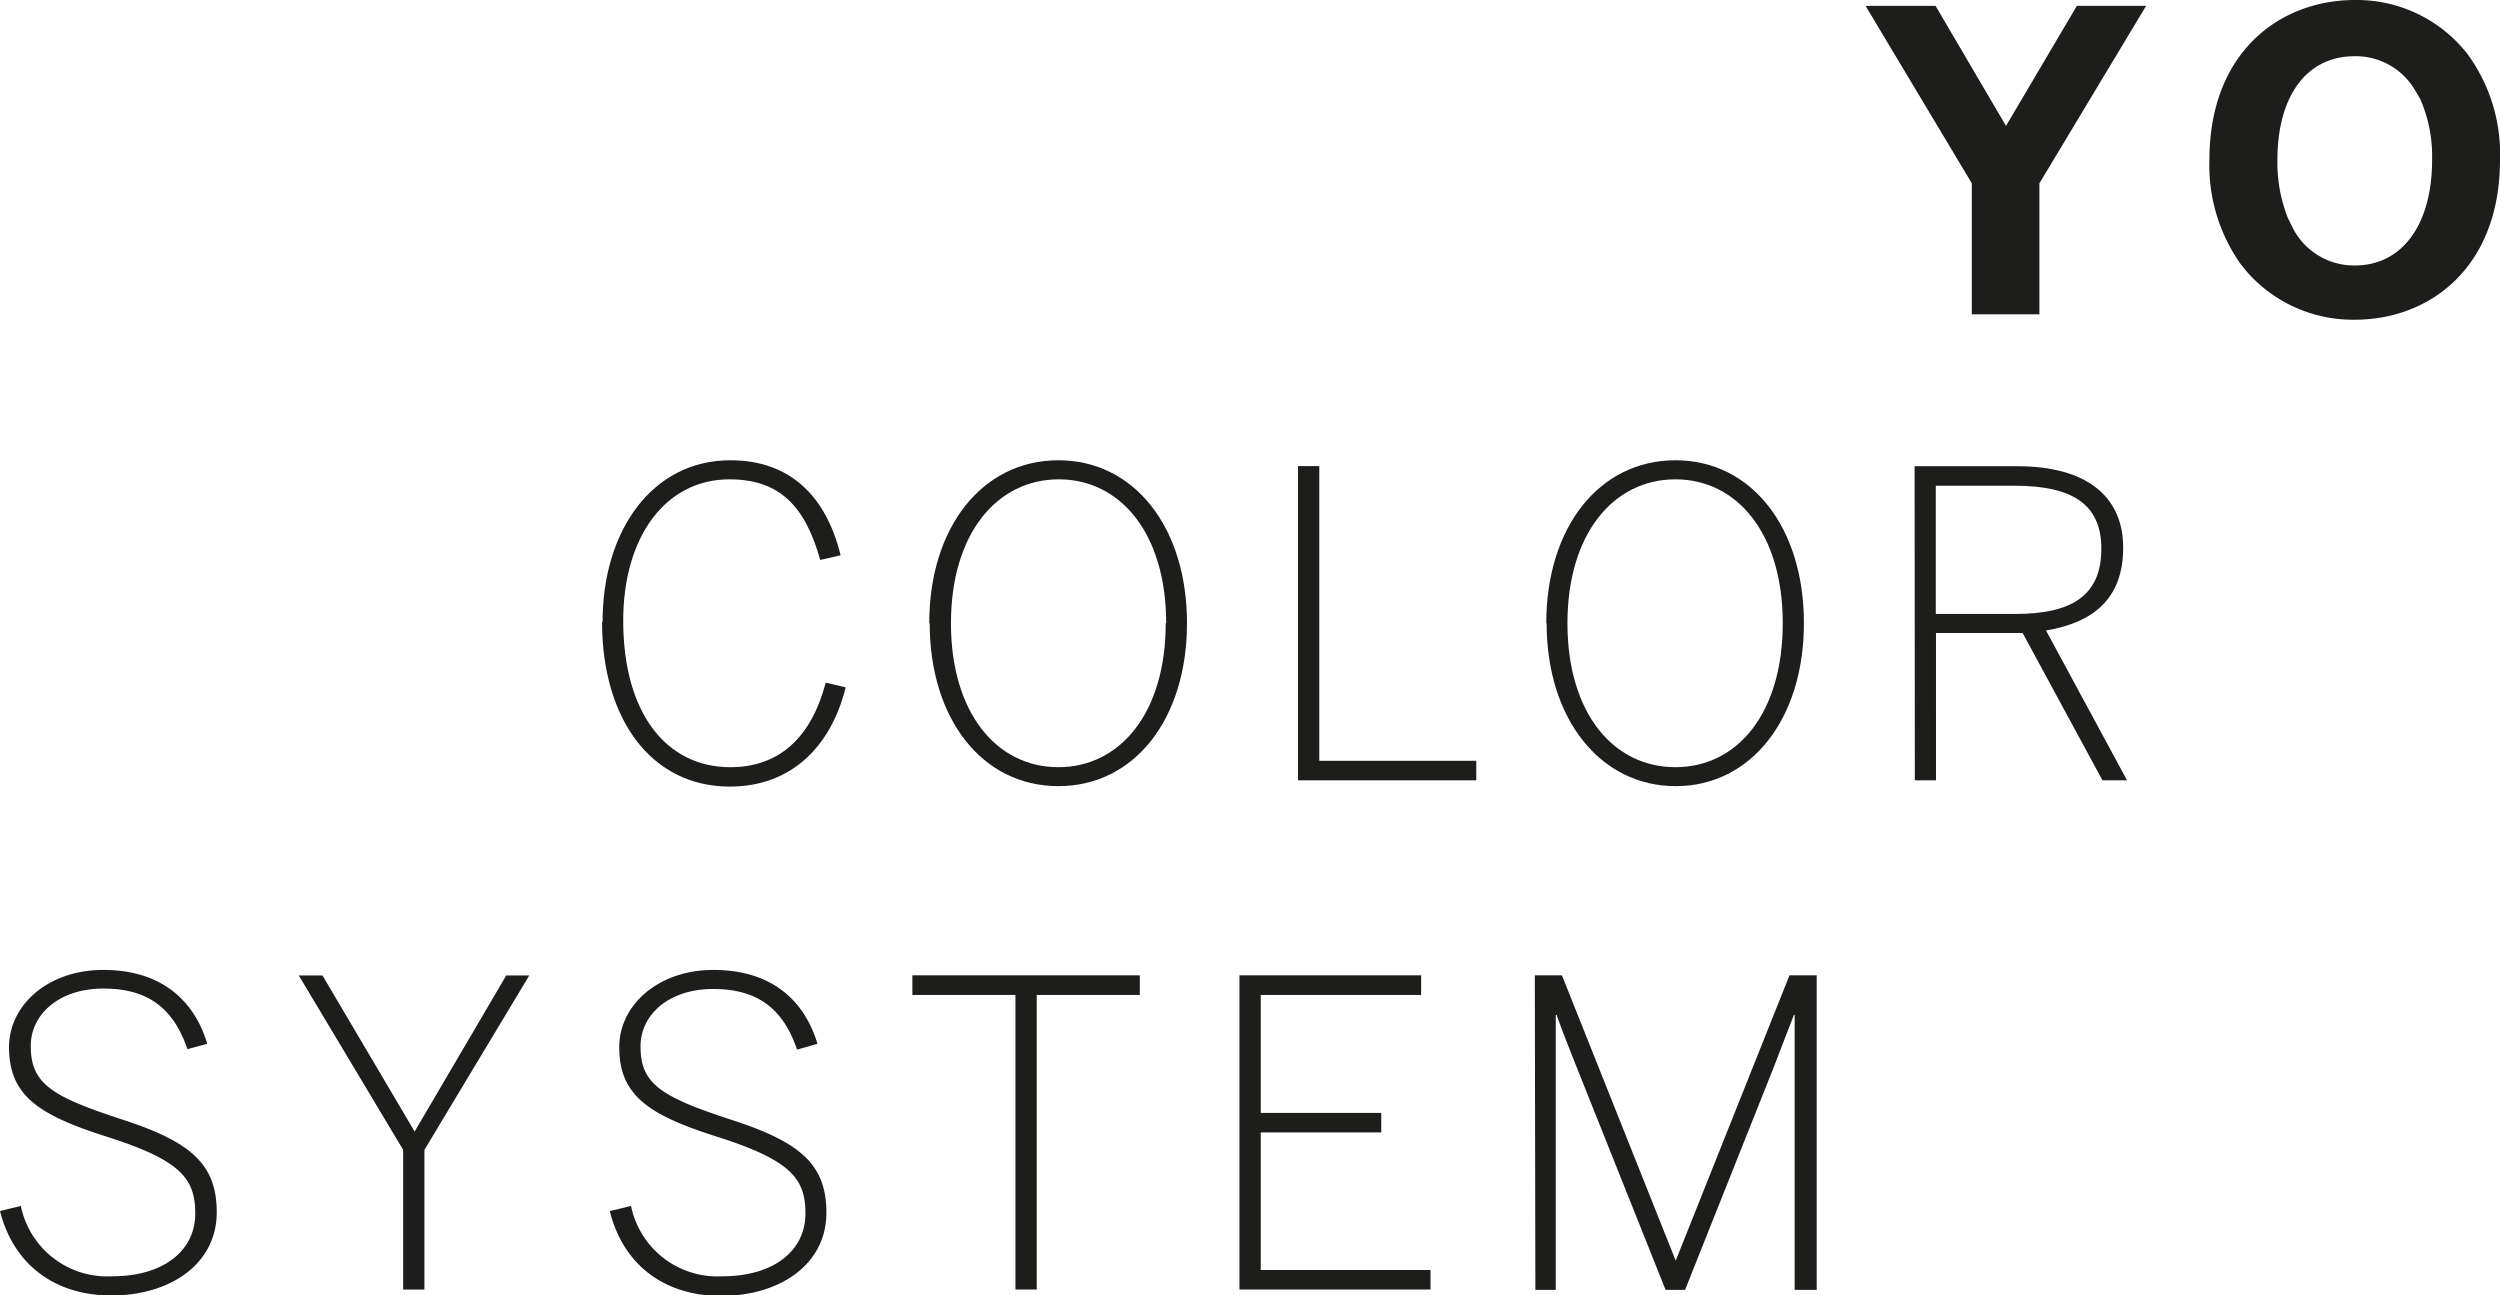 <svg xmlns="http://www.w3.org/2000/svg" viewBox="0 0 226.77 117.51"><defs><style>.cls-1{fill:#1d1d1b;}</style></defs><title>YO colour</title><g id="Layer_2" data-name="Layer 2"><g id="Livello_1" data-name="Livello 1"><path class="cls-1" d="M54.66,56.38c0-8.24,4.5-14.63,11.59-14.63,5.46,0,8.7,3.31,10,8.62l-1.85.42c-1.35-4.81-3.62-7.31-8.24-7.31-5.78,0-9.63,5.2-9.63,12.82,0,8.36,3.89,13.29,9.71,13.29,4.46,0,7.35-2.7,8.66-7.67l1.81.43c-1.39,5.58-5.12,9-10.51,9-7.13,0-11.59-6.13-11.59-14.94"/><path class="cls-1" d="M105.78,56.53c0-8.16-4.16-13.05-9.74-13.05s-9.78,4.89-9.78,13.05S90.42,69.59,96,69.59s9.74-4.89,9.74-13.06m-21.45,0c0-8.7,4.82-14.78,11.71-14.78s11.67,6.08,11.67,14.78S102.89,71.31,96,71.31,84.33,65.23,84.33,56.53"/><polygon class="cls-1" points="117.74 42.28 119.67 42.28 119.67 69.01 133.91 69.01 133.91 70.78 117.74 70.78 117.74 42.28"/><path class="cls-1" d="M161.71,56.53c0-8.16-4.16-13.05-9.74-13.05s-9.79,4.89-9.79,13.05,4.17,13.06,9.79,13.06,9.74-4.89,9.74-13.06m-21.45,0c0-8.7,4.81-14.78,11.71-14.78s11.66,6.08,11.66,14.78S158.82,71.31,152,71.31s-11.71-6.08-11.71-14.78"/><path class="cls-1" d="M182.8,55.69c4.92,0,7.81-1.51,7.81-5.93,0-4.16-2.85-5.7-7.85-5.7h-7.17V55.69Zm-9.13-13.4H183c6.2,0,9.59,2.69,9.59,7.39s-2.81,6.81-7,7.51l7.35,13.59h-2.23l-7.24-13.36h-7.86V70.78h-1.92Z"/><path class="cls-1" d="M0,109.85l1.89-.46a8,8,0,0,0,8.28,6.38c4.61,0,7.54-2.27,7.54-5.7,0-3.15-1.31-4.81-7.89-6.92-6.35-2-9-3.78-9-8.17,0-3.81,3.54-7,8.54-7,5.24,0,8.25,2.73,9.44,6.7L17,95.17c-1.35-4-3.89-5.5-7.62-5.5-4.08,0-6.59,2.39-6.59,5.2,0,3.42,1.85,4.58,8.36,6.7,6.12,2,8.51,4,8.51,8.39,0,4.74-4.28,7.55-9.55,7.55S1.19,114.58,0,109.85"/><polygon class="cls-1" points="45.92 88.48 37.61 102.64 29.25 88.48 27.1 88.48 36.57 104.3 36.57 116.97 38.5 116.97 38.5 104.3 48.01 88.48 45.92 88.48"/><path class="cls-1" d="M55.35,109.85l1.89-.46a8,8,0,0,0,8.28,6.38c4.61,0,7.54-2.27,7.54-5.7,0-3.15-1.31-4.81-7.89-6.92-6.35-2-9-3.78-9-8.17,0-3.81,3.54-7,8.54-7,5.24,0,8.25,2.73,9.44,6.7l-1.85.53c-1.35-4-3.89-5.5-7.62-5.5-4.08,0-6.58,2.39-6.58,5.2,0,3.42,1.84,4.58,8.35,6.7,6.12,2,8.51,4,8.51,8.39,0,4.74-4.28,7.55-9.55,7.55s-8.9-2.93-10.09-7.66"/><polygon class="cls-1" points="82.76 88.47 82.76 90.25 92.11 90.25 92.11 116.97 94.04 116.97 94.04 90.25 103.39 90.25 103.39 88.47 82.76 88.47"/><polygon class="cls-1" points="112.43 88.47 112.43 116.97 129.76 116.97 129.76 115.2 114.36 115.2 114.36 102.72 125.29 102.72 125.29 100.95 114.36 100.95 114.36 90.25 128.91 90.25 128.91 88.47 112.43 88.47"/><path class="cls-1" d="M139.22,88.47h2.46L152,114.35H152l10.32-25.88h2.47V117h-2V92.06h-.07c-.39,1-1.12,2.92-1.81,4.7L152.85,117h-1.77L143,96.76c-.69-1.78-1.19-2.93-1.8-4.7h-.08V117h-1.85Z"/><polygon class="cls-1" points="188.39 0.53 181.96 11.42 175.57 0.53 169.22 0.53 178.86 16.63 178.86 28.51 184.99 28.51 184.99 16.63 194.67 0.53 188.39 0.53"/><path class="cls-1" d="M213.61,24.08a6.23,6.23,0,0,1-5.69-3.51l-.39-.8a13.53,13.53,0,0,1-.95-5.25c0-5.86,2.68-9.42,7-9.42a6.21,6.21,0,0,1,5.49,3.1l.45.75a12.91,12.91,0,0,1,1.09,5.57c0,5.86-2.72,9.56-7,9.56m9.56-19.95A12.75,12.75,0,0,0,213.61,0c-6.77,0-13.2,4.69-13.2,14.52A15.49,15.49,0,0,0,203.28,24l.54.66A12.79,12.79,0,0,0,213.61,29c6.73,0,13.16-4.68,13.16-14.51a15.36,15.36,0,0,0-3.06-9.74Z"/></g></g></svg>